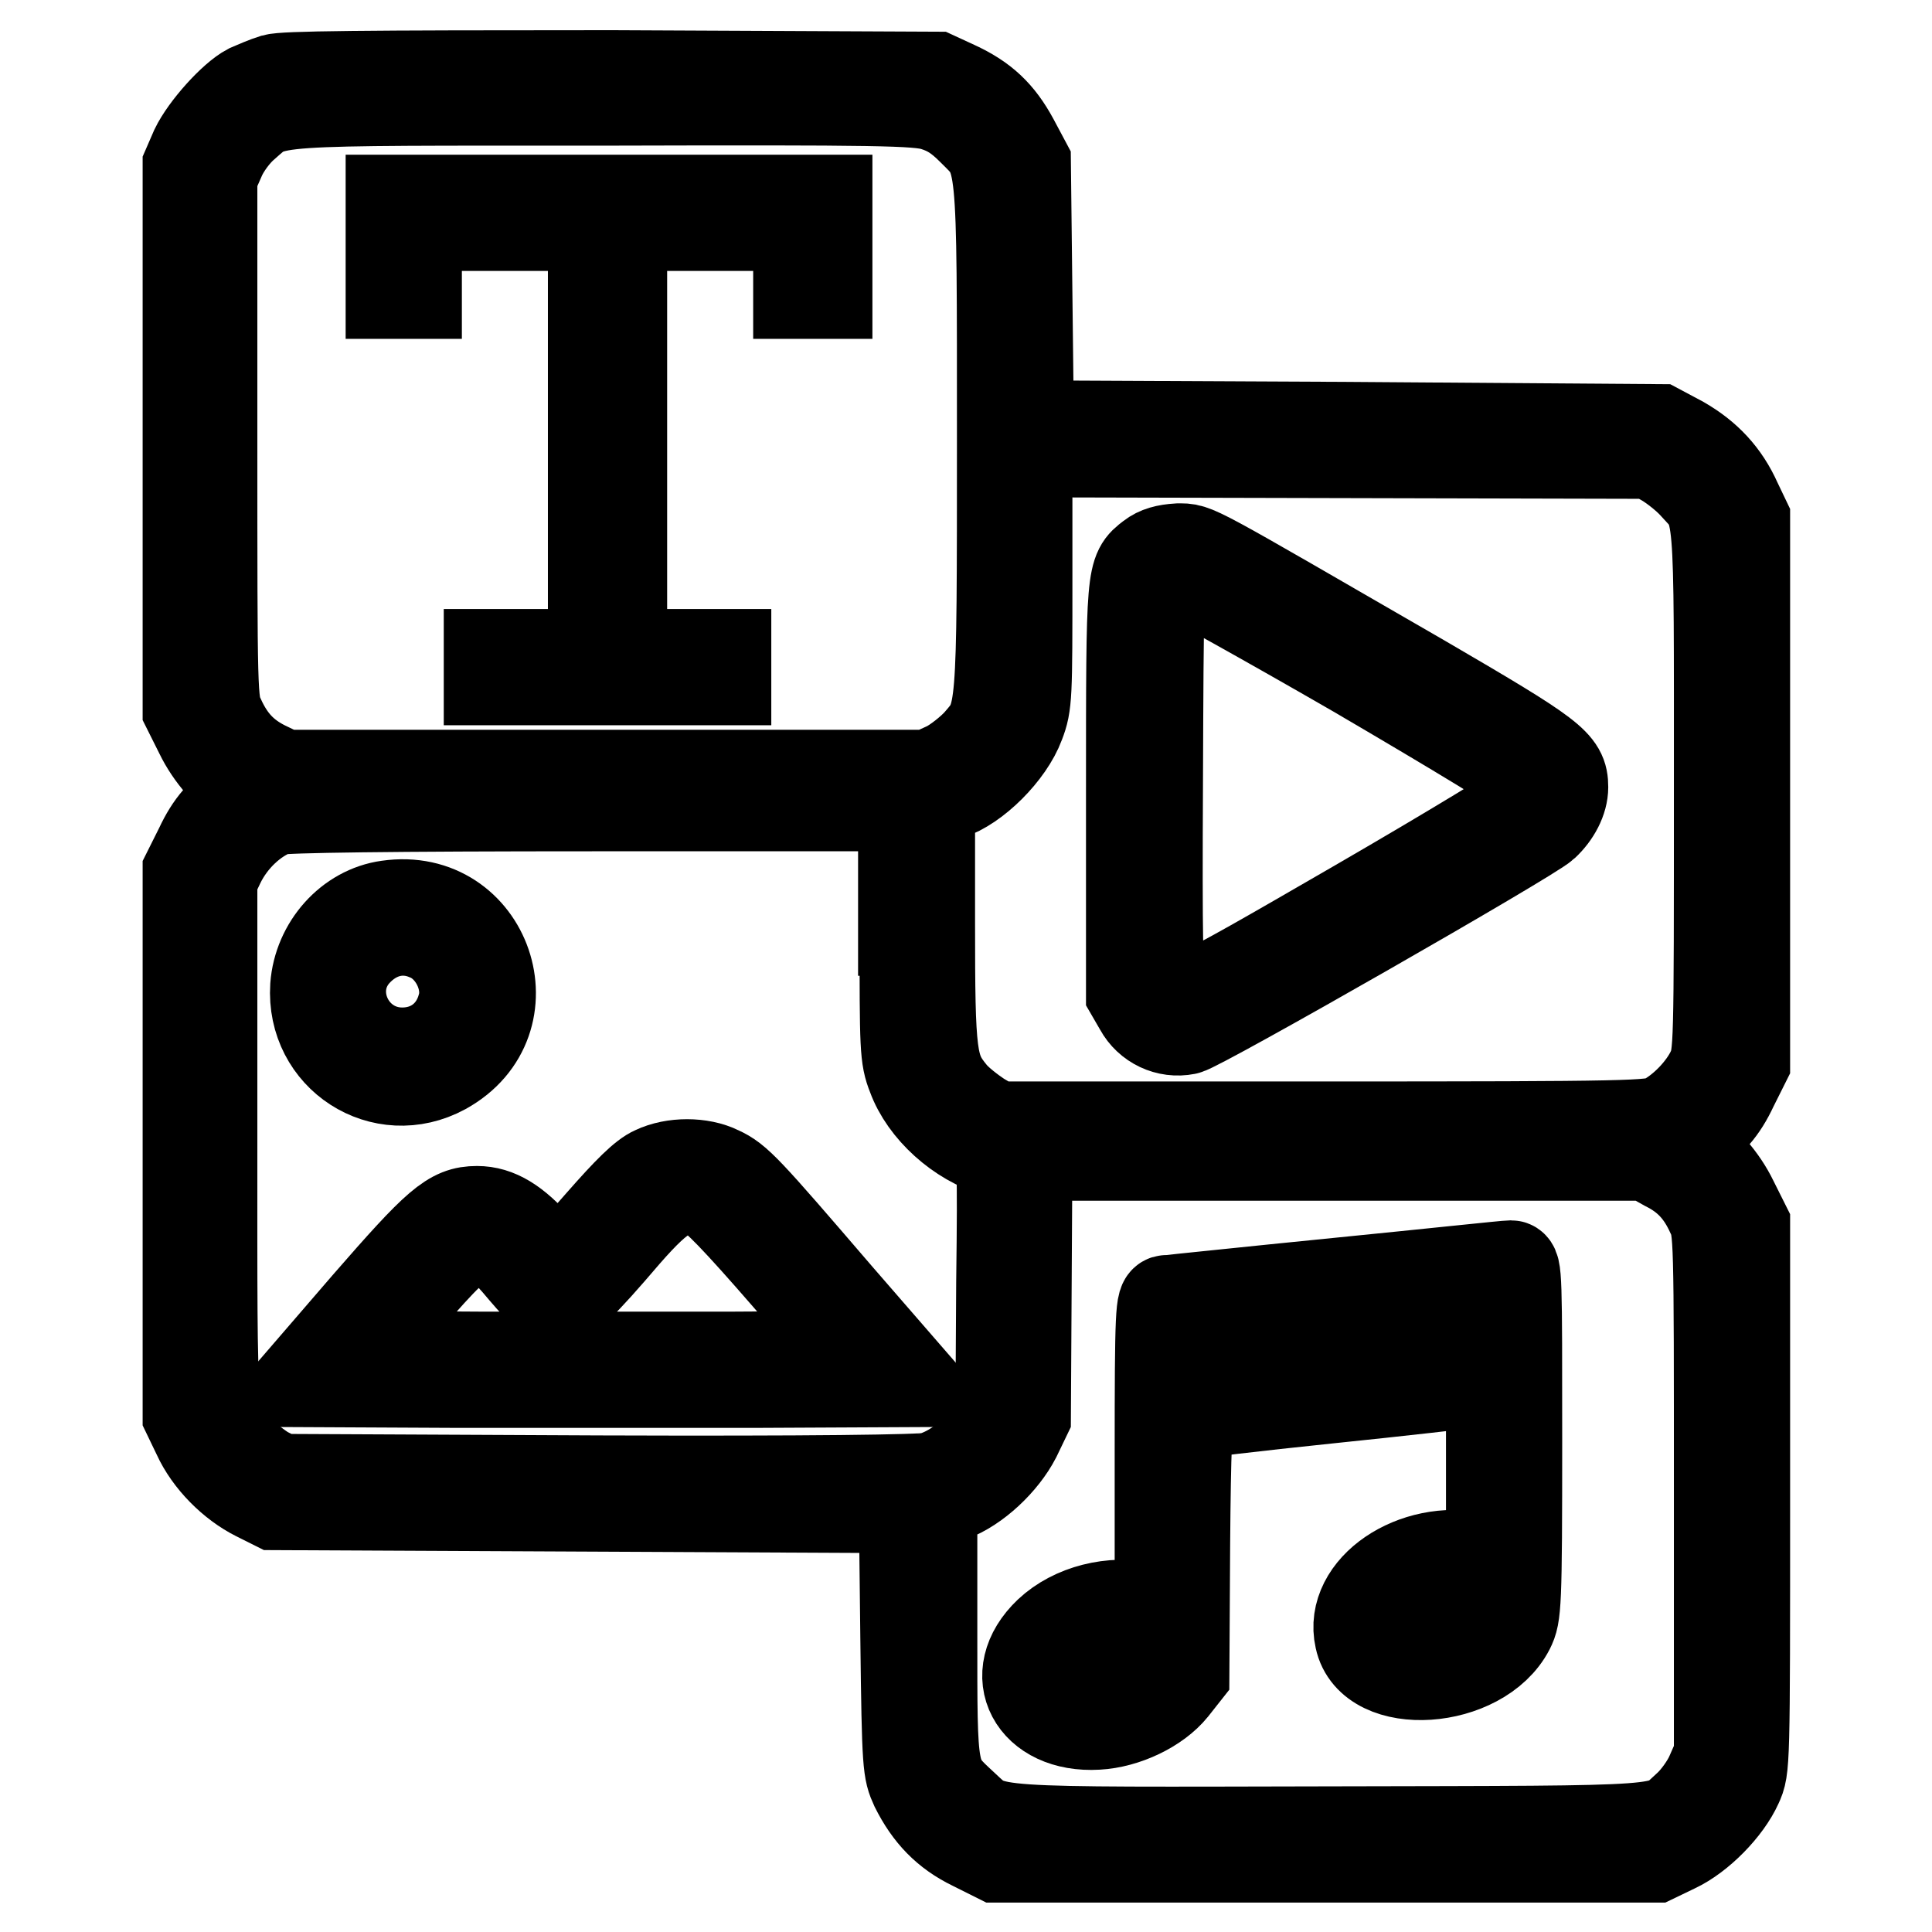 <?xml version="1.0" encoding="utf-8"?>
<!-- Svg Vector Icons : http://www.onlinewebfonts.com/icon -->
<!DOCTYPE svg PUBLIC "-//W3C//DTD SVG 1.1//EN" "http://www.w3.org/Graphics/SVG/1.1/DTD/svg11.dtd">
<svg version="1.1" xmlns="http://www.w3.org/2000/svg" xmlns:xlink="http://www.w3.org/1999/xlink" x="0px" y="0px" viewBox="0 0 256 256" enable-background="new 0 0 256 256" xml:space="preserve">
<g><g><g><path stroke-width="12" fill-opacity="0" stroke="#000000"  d="M36.3,10.5c-1,0.3-2.6,1-3.3,1.3c-2.1,1.1-5.8,5.2-7.1,7.9l-1,2.3v36v36l1.6,3.2c1.4,2.9,3.8,5.6,6.1,7c0.9,0.5,0.9,0.6-0.3,1.4c-2.9,2-4.4,3.7-5.8,6.7l-1.6,3.2v36v36l1.3,2.7c1.5,3.3,4.6,6.4,7.8,8l2.4,1.2l41.7,0.2l41.7,0.2l0.2,17.4c0.2,17,0.3,17.4,1.3,19.6c1.8,3.6,4.1,6,7.6,7.7l3.2,1.6h43.6h43.6l2.7-1.3c3.2-1.5,6.8-5.2,8.2-8.3c1-2.2,1-2.2,1-38.2v-36l-1.6-3.2c-1.4-2.9-3.8-5.6-6.1-7c-0.9-0.5-0.9-0.6,0.3-1.4c2.9-2,4.4-3.7,5.8-6.7l1.6-3.2v-36v-36l-1.1-2.3c-1.6-3.6-4-6.1-7.3-8l-3-1.6L178,56.6l-41.7-0.2l-0.2-17.4l-0.2-17.4l-1.6-3c-1.9-3.5-4-5.5-7.7-7.2l-2.6-1.2L81.1,10C47.4,10,37.7,10.1,36.3,10.5z M123.8,14c1.9,0.6,3.2,1.4,5,3.2c4.1,4.1,4,2.5,4,41c0,37.2,0,36.5-3.2,40.2c-1,1.1-2.9,2.6-4.1,3.2l-2.4,1.1H80.3H37.6l-2.5-1.2c-2.8-1.4-4.6-3.3-6-6.4c-1-2.1-1-2.6-1-36.9V23.4l1.1-2.5c0.6-1.4,2-3.3,3.2-4.3c4-3.5,1.9-3.3,47.7-3.3C116.5,13.2,121.5,13.3,123.8,14z M220.7,61.2c1,0.6,2.7,1.9,3.7,3c3.6,4,3.4,1.4,3.4,40.5c0,34.6,0,35-1,37.2c-1.2,2.5-3.8,5.2-6.3,6.5c-1.7,0.8-4,0.9-45.1,0.9h-43.4l-2.2-1.3c-1.2-0.8-2.9-2.1-3.7-3.1c-2.7-3.3-2.9-4.8-2.9-22.6v-16.1l2.5-0.9c3.5-1.1,8-5.6,9.4-9.4c1-2.6,1-3.6,1-19.4V59.9l41.4,0.1l41.3,0.1L220.7,61.2z M119.9,123.3c0,15.6,0,16.8,1,19.3c1.6,4.4,6.2,8.6,11.1,10c0.8,0.2,0.9,1.2,0.7,17.3l-0.1,17.1l-1.5,2.6c-1.6,2.9-4.8,5.4-7.8,6.2c-1.2,0.3-16,0.5-43.9,0.4L37.2,196l-2-1c-1-0.6-2.7-1.9-3.7-3c-3.6-4-3.4-1.4-3.4-40.5v-35l1-2.1c1.6-3.3,4.5-6,7.5-7.1c1-0.3,15.1-0.5,42.3-0.5l40.8,0V123.3L119.9,123.3z M220.8,154.5c2.8,1.4,4.6,3.3,6,6.4c1,2.1,1,2.6,1,36.9v34.8l-1.1,2.5c-0.6,1.4-2,3.3-3,4.2c-3.9,3.5-0.7,3.3-47,3.4c-47,0.1-45,0.3-49-3.4c-4.3-4-4.2-3.4-4.2-22.9v-17.1l2.5-1c3.3-1.2,6.9-4.6,8.6-7.9l1.3-2.7l0.1-17.3l0.1-17.3h41.1h41.1L220.8,154.5z"/><path stroke-width="12" fill-opacity="0" stroke="#000000"  d="M51.8,32.7v6.2h1.7h1.7v-4.5v-4.5h11.7h11.7v28.4v28.4h-6.9h-6.9v1.7v1.7h15.7h15.7v-1.7v-1.7h-6.9h-6.9V58.2V29.9h11.7h11.7v4.5v4.5h1.9h1.9v-6.2v-6.2H80.6H51.8V32.7z"/><path stroke-width="12" fill-opacity="0" stroke="#000000"  d="M152.5,73.8c-2.6,2-2.6,1.9-2.6,31v26.8l1.1,1.9c1.2,2.2,3.7,3.4,6.2,2.9c1.7-0.3,45.6-25.4,47.4-27.1c1.5-1.4,2.5-3.3,2.5-5c0-3.1-1.3-4.1-18.8-14.3c-31-17.9-29.7-17.3-32.2-17.3C154.5,72.8,153.4,73.1,152.5,73.8z M179.7,89.1c13.5,7.9,22.7,13.5,23.3,14.2c0.9,1.1,0.9,1.4,0.2,2.4c-0.4,0.6-10.6,6.8-23.2,14.1c-24.2,14-24.7,14.3-26.1,11.5c-0.5-1-0.6-7-0.5-27.5c0.1-25.5,0.1-26.4,1-27.1c0.5-0.4,1.4-0.7,1.9-0.7C156.9,76.2,167.4,82,179.7,89.1z"/><path stroke-width="12" fill-opacity="0" stroke="#000000"  d="M51.4,120c-5.1,0.7-9.2,5.3-9.6,10.7c-0.6,9.3,8.9,15.4,17,11C70.4,135.3,64.5,118.1,51.4,120z M56.7,124c3.4,1.4,5.6,5.8,4.6,9.3c-1,3.8-4.1,6.2-8,6.2c-6.9,0-10.7-8.1-6.2-13.2C49.7,123.4,53.3,122.5,56.7,124z"/><path stroke-width="12" fill-opacity="0" stroke="#000000"  d="M86.7,155.2c-1.4,0.6-3.5,2.7-7.1,6.8c-2.8,3.2-5.3,6-5.5,6.1c-0.2,0-1.5-1.2-2.9-2.8c-2.9-3.3-5.3-4.8-8-4.8c-3.4,0-5.2,1.6-14.6,12.4l-8.8,10.2l20.3,0.1c11.1,0,29.4,0,40.5,0l20.3-0.1l-9.9-11.4c-12.2-14.2-13.3-15.4-15.7-16.5C92.9,154,89.2,154,86.7,155.2z M93.6,158.1c1.1,0.4,4.1,3.5,10.7,11.1l9.1,10.5l-16.5,0.1c-9.1,0-23.9,0-33,0l-16.5-0.1l6.7-7.7c8.9-10.2,9.6-10.4,15.4-3.5c2.3,2.7,3.6,3.8,4.3,3.8c1.2,0,3.3-2,9.1-8.8C87.9,157.8,89.8,156.8,93.6,158.1z"/><path stroke-width="12" fill-opacity="0" stroke="#000000"  d="M177.3,170c-12.1,1.2-22.3,2.3-22.7,2.3c-0.8,0-0.9,1.3-0.9,20.5v20.5L152,213c-4.7-1-9.8,0.3-13,3.3c-5.9,5.6-2.1,12.7,6.4,12.2c3.7-0.2,7.9-2.2,10-4.8l1.5-1.9l0.1-17.1c0.1-12.9,0.3-17.2,0.7-17.3c0.3-0.1,8.5-1.1,18.2-2.1c9.7-1,18.5-2,19.7-2.2l2-0.3v12v12l-1.8-0.4c-8.4-1.8-17.1,4.1-15.6,10.7c1.5,7.1,16,6.1,19.8-1.3c0.9-1.8,1-2.9,1-25c0-21.7,0-23.1-0.8-23.1C199.6,167.7,189.4,168.8,177.3,170z M197.6,175.4v4l-18.4,2c-10.2,1.1-19.3,2.1-20.3,2.3l-1.8,0.3v-4.1c0-2.2,0-4.1,0.1-4.1c0.1,0,38.6-4.1,39.8-4.2C197.4,171.4,197.6,172.5,197.6,175.4z M196.3,210.5c1.7,1.3,1.6,2.4-0.4,4.7c-1.8,2-5,3.4-7.5,3.4c-2,0-4.5-1.2-4.9-2.3c-0.6-1.9,1.9-4.9,5.1-6.2C190.7,209.2,195,209.4,196.3,210.5z M152.5,217.2c1.8,1.4,1.6,2.6-0.8,5c-3.2,3.2-8.7,4-11.2,1.6c-1.3-1.2-1.3-1.8,0-3.8C142.9,216.5,149.6,214.9,152.5,217.2z"/></g></g></g>
</svg>